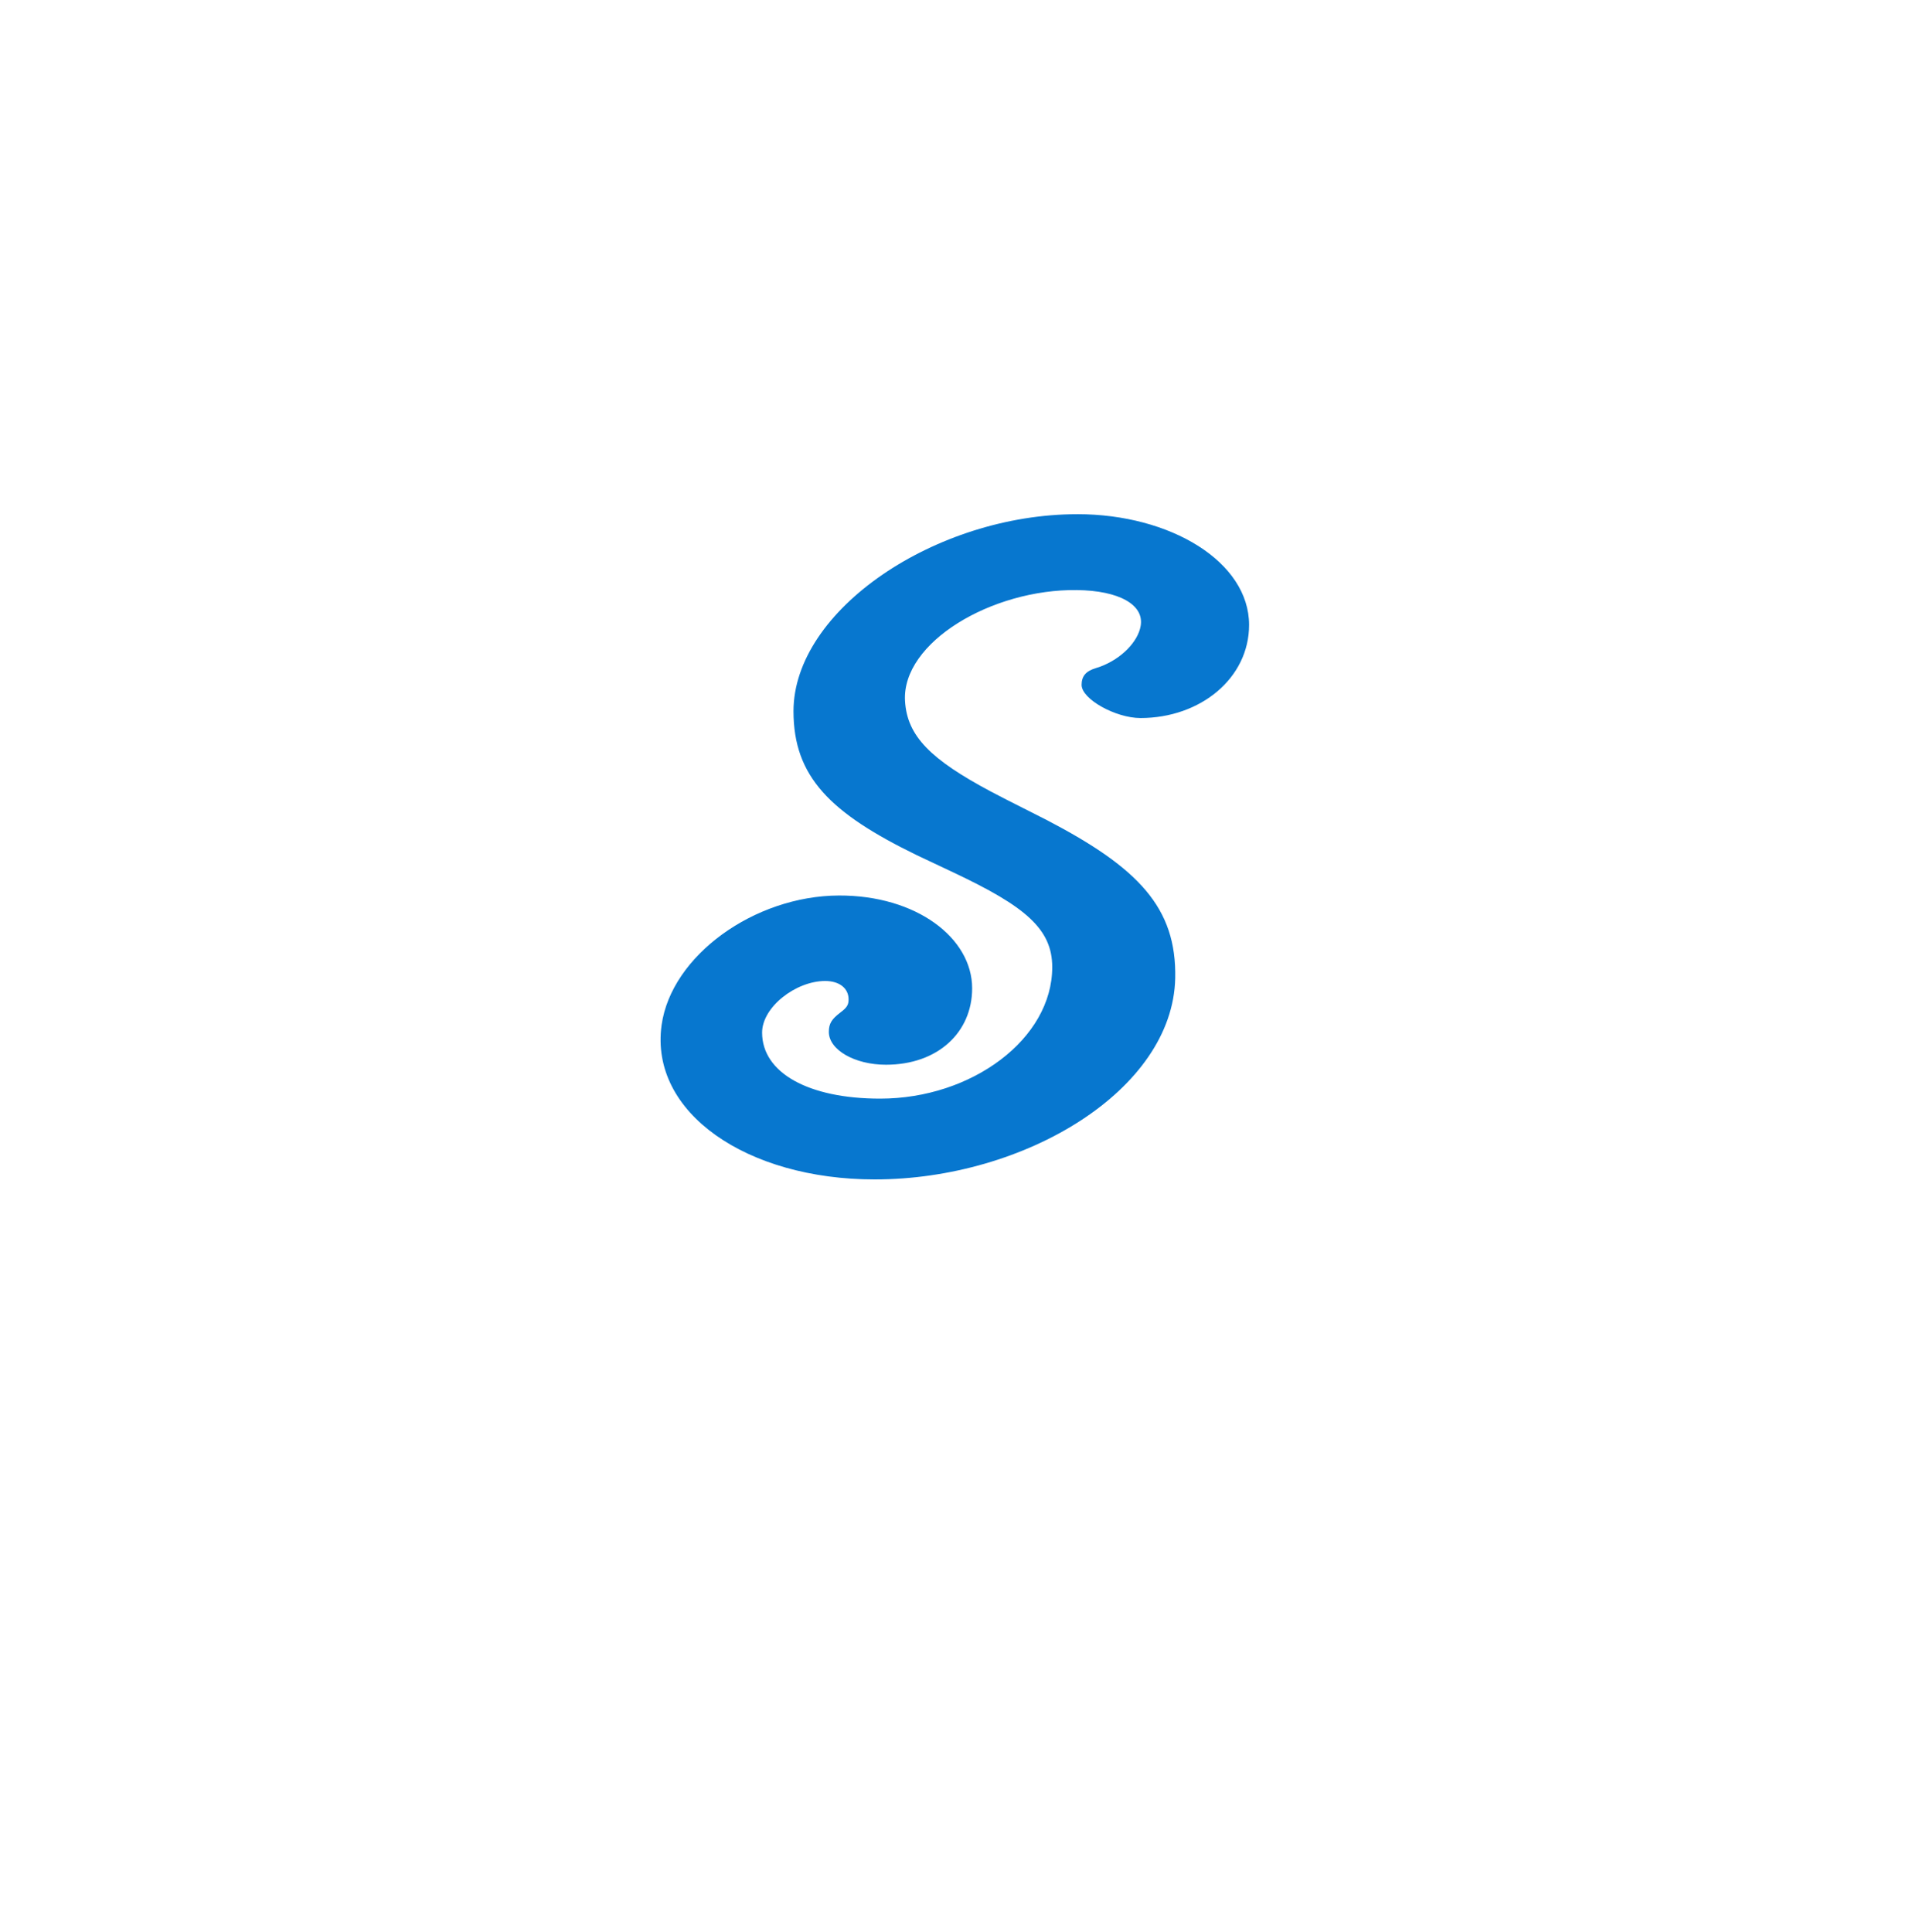<svg width="120" height="121" fill="none" xmlns="http://www.w3.org/2000/svg"><g filter="url(#filter0_d)"><rect x="22" y="16" width="76" height="76" rx="8" fill="#fff"/></g><path d="M67.471 32.205c5.846 0 10.756 2.986 10.76 6.933 0 3.342-3.052 5.835-6.803 5.835-1.558 0-3.687-1.186-3.687-2.077 0-.548.274-.861.88-1.046l.308-.103c1.316-.495 2.34-1.556 2.51-2.536.236-1.333-1.35-2.22-3.99-2.253-5.327-.07-10.975 3.272-10.767 6.943.126 2.217 1.631 3.678 5.37 5.672l1.026.533 2.48 1.255c5.736 2.99 8.142 5.488 8.046 9.916-.16 6.996-9.412 12.595-18.825 12.595-7.988 0-14.11-4.171-13.342-9.673.612-4.348 5.81-8.092 11.102-8.11 4.848-.017 8.347 2.653 8.347 5.814 0 2.751-2.146 4.785-5.398 4.785-1.954 0-3.578-.93-3.578-2.06 0-.534.2-.807.697-1.19l.19-.151c.267-.227.35-.389.35-.694 0-.69-.571-1.15-1.466-1.15-1.838 0-3.95 1.634-3.95 3.231 0 2.518 2.898 4.137 7.393 4.137 5.754 0 10.778-3.752 10.778-8.238 0-2.388-1.685-3.802-6.16-5.914l-2.337-1.103c-5.403-2.634-7.708-4.905-7.708-9.01 0-6.346 8.918-12.34 17.774-12.34z" fill="#0777CF"/><defs><filter id="filter0_d" x=".286" y=".8" width="119.429" height="119.429" filterUnits="userSpaceOnUse" color-interpolation-filters="sRGB"><feFlood flood-opacity="0" result="BackgroundImageFix"/><feColorMatrix in="SourceAlpha" values="0 0 0 0 0 0 0 0 0 0 0 0 0 0 0 0 0 0 127 0"/><feOffset dy="6.514"/><feGaussianBlur stdDeviation="10.857"/><feColorMatrix values="0 0 0 0 0 0 0 0 0 0 0 0 0 0 0 0 0 0 0.1 0"/><feBlend in2="BackgroundImageFix" result="effect1_dropShadow"/><feBlend in="SourceGraphic" in2="effect1_dropShadow" result="shape"/></filter></defs></svg>
